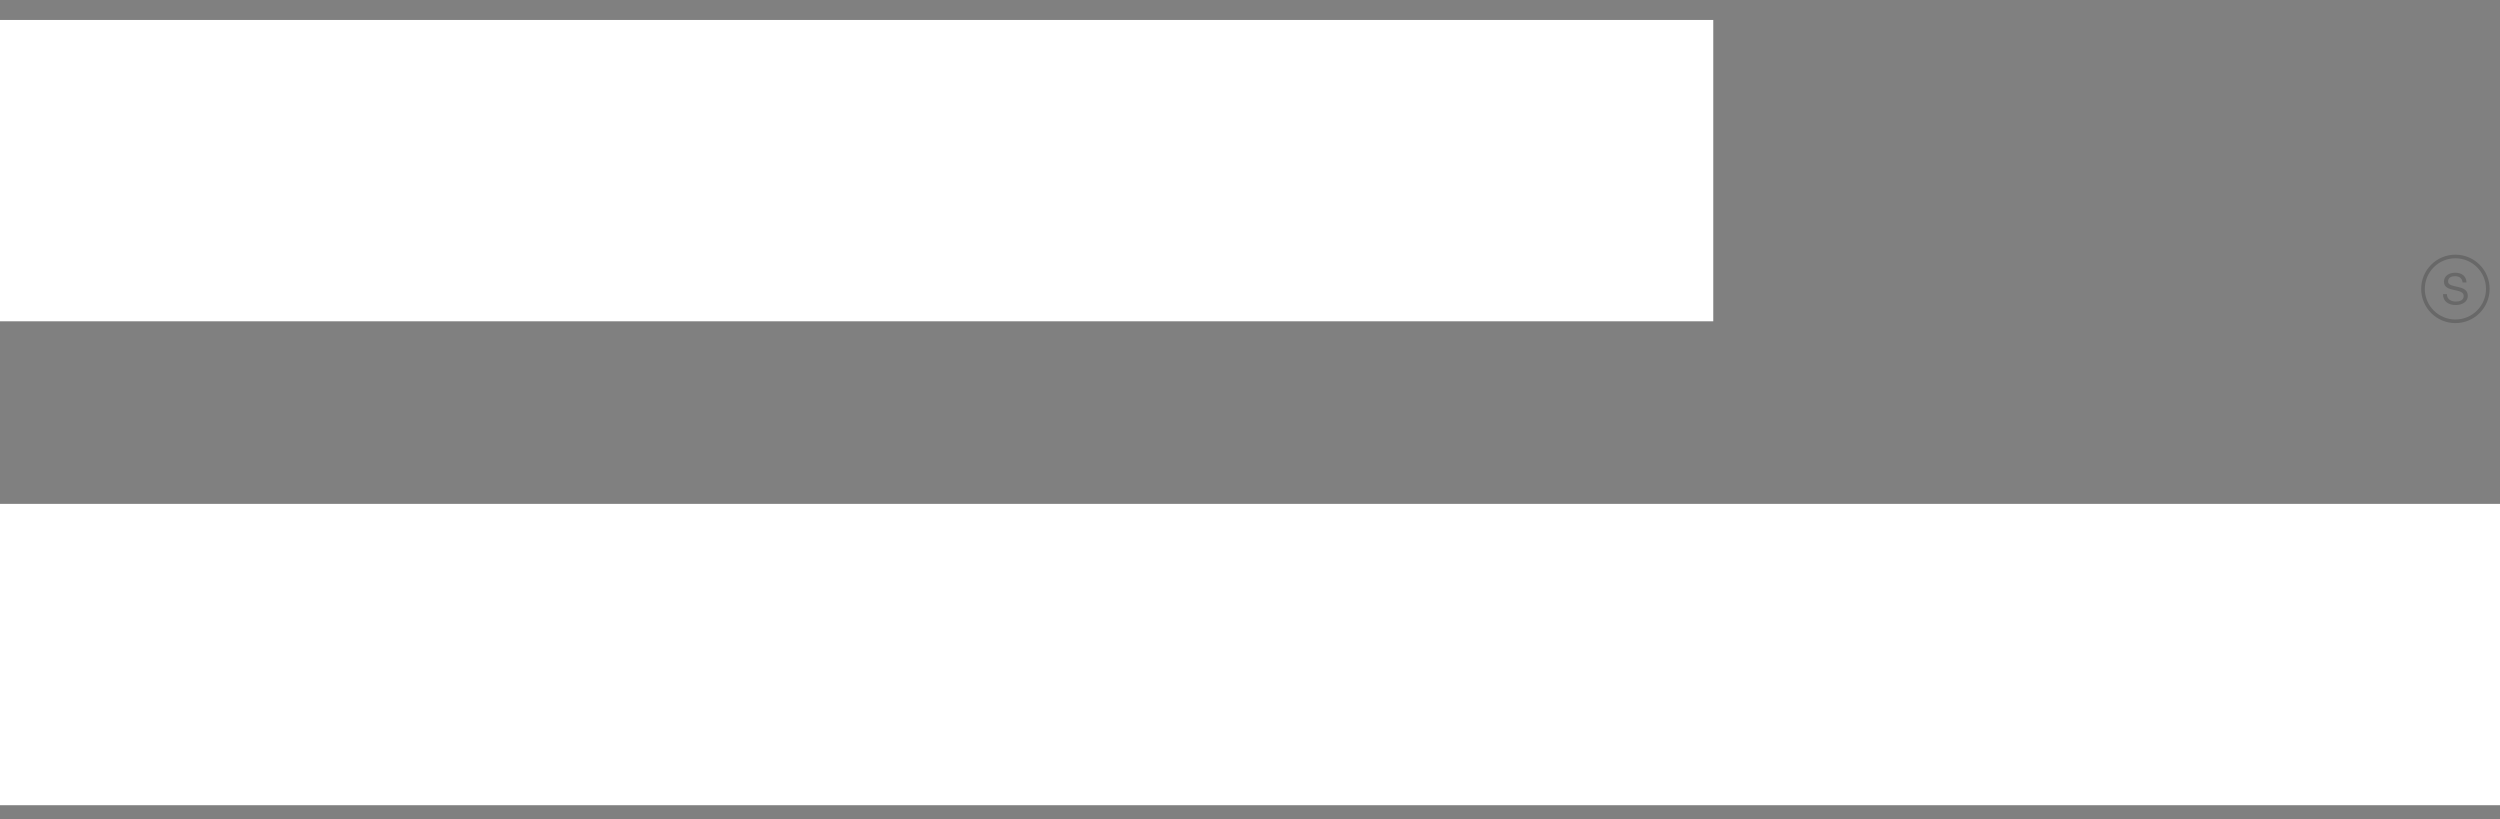 <?xml version="1.0" encoding="utf-8"?>
<!-- Generator: Adobe Illustrator 15.1.0, SVG Export Plug-In . SVG Version: 6.00 Build 0)  -->
<!DOCTYPE svg PUBLIC "-//W3C//DTD SVG 1.1//EN" "http://www.w3.org/Graphics/SVG/1.1/DTD/svg11.dtd">
<svg version="1.1" id="Layer_1" xmlns="http://www.w3.org/2000/svg" xmlns:xlink="http://www.w3.org/1999/xlink" x="0px" y="0px"
	 width="410.408px" height="134.5px" viewBox="0 0 410.408 134.5" enable-background="new 0 0 410.408 134.5" xml:space="preserve">
<rect x="0" y="0" width="410.408" height="134.5" fill="#808080" stroke="none"/>
<g>
	<rect y="82.717" fill="#FFFFFF" width="410.47" height="49.469"/>
	<rect y="3.277" fill="#FFFFFF" width="281.256" height="49.469"/>
</g>
<circle opacity="0.19" fill="none" stroke="#000000" stroke-width="0.591" stroke-miterlimit="10" enable-background="new    " cx="403.087" cy="47.425" r="5.321"/>
<g opacity="0.19">
	<path d="M404.27,46.375c-0.076-0.723-0.559-1.035-1.254-1.035c-0.566,0-1.134,0.205-1.134,0.865c0,0.624,0.809,0.716,1.623,0.9
		c0.81,0.184,1.616,0.468,1.616,1.461c0,1.078-1.057,1.51-1.979,1.51c-1.135,0-2.093-0.553-2.093-1.786h0.64
		c0,0.851,0.709,1.219,1.475,1.219c0.609,0,1.285-0.191,1.285-0.922c0-0.695-0.811-0.815-1.617-0.992
		c-0.809-0.178-1.624-0.412-1.624-1.34c0-1.028,0.914-1.482,1.837-1.482c1.034,0,1.821,0.49,1.864,1.603L404.27,46.375
		L404.27,46.375z"/>
</g>
</svg>
